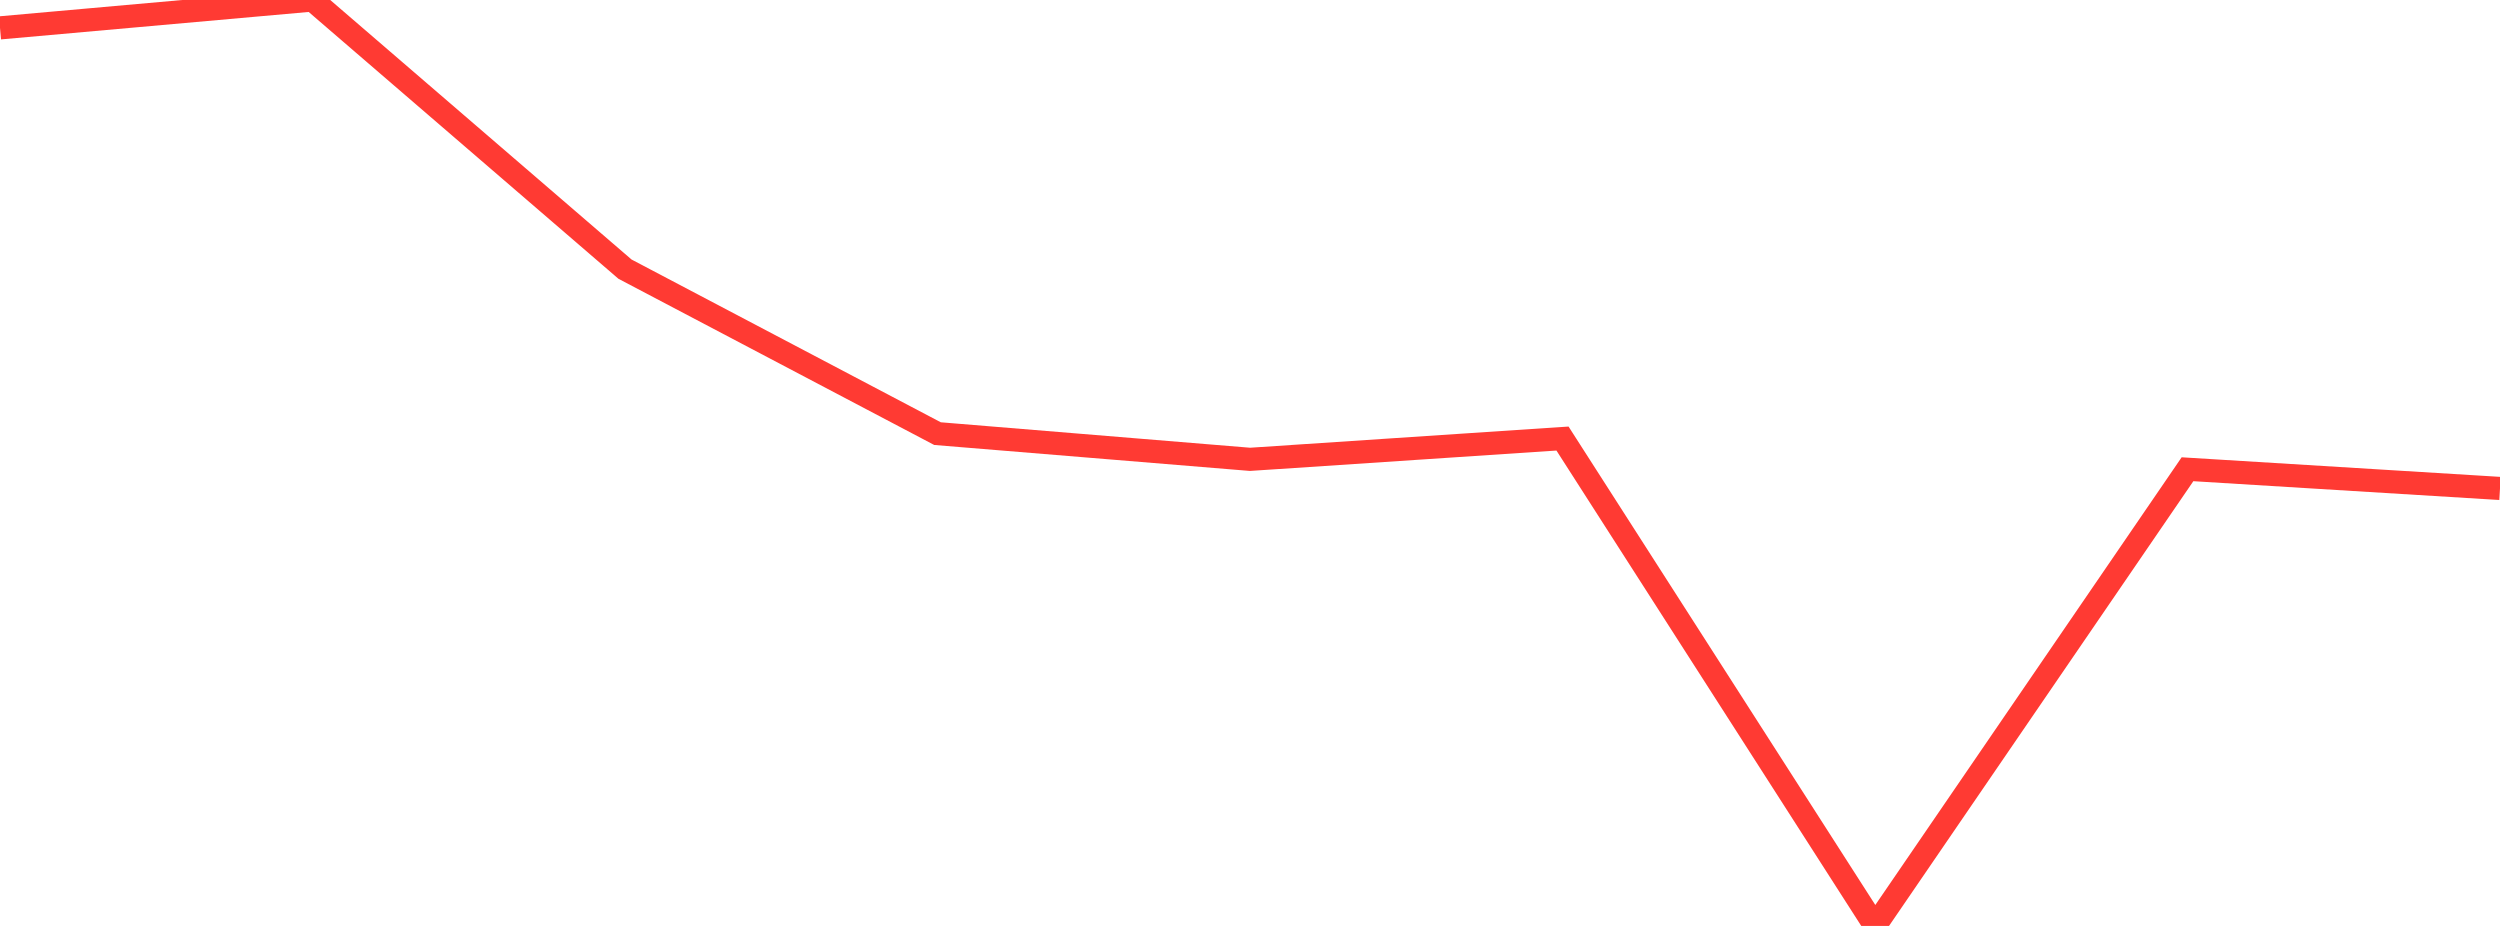 <?xml version="1.0" standalone="no"?>
<!DOCTYPE svg PUBLIC "-//W3C//DTD SVG 1.1//EN" "http://www.w3.org/Graphics/SVG/1.1/DTD/svg11.dtd">

<svg width="135" height="50" viewBox="0 0 135 50" preserveAspectRatio="none" 
  xmlns="http://www.w3.org/2000/svg"
  xmlns:xlink="http://www.w3.org/1999/xlink">


<polyline points="0.0, 1.505 16.875, 0.0 33.75, 14.534 50.625, 23.416 67.5, 24.804 84.375, 23.682 101.25, 50.0 118.125, 25.339 135.0, 26.376" fill="none" stroke="#ff3a33" stroke-width="1.25"/>

</svg>